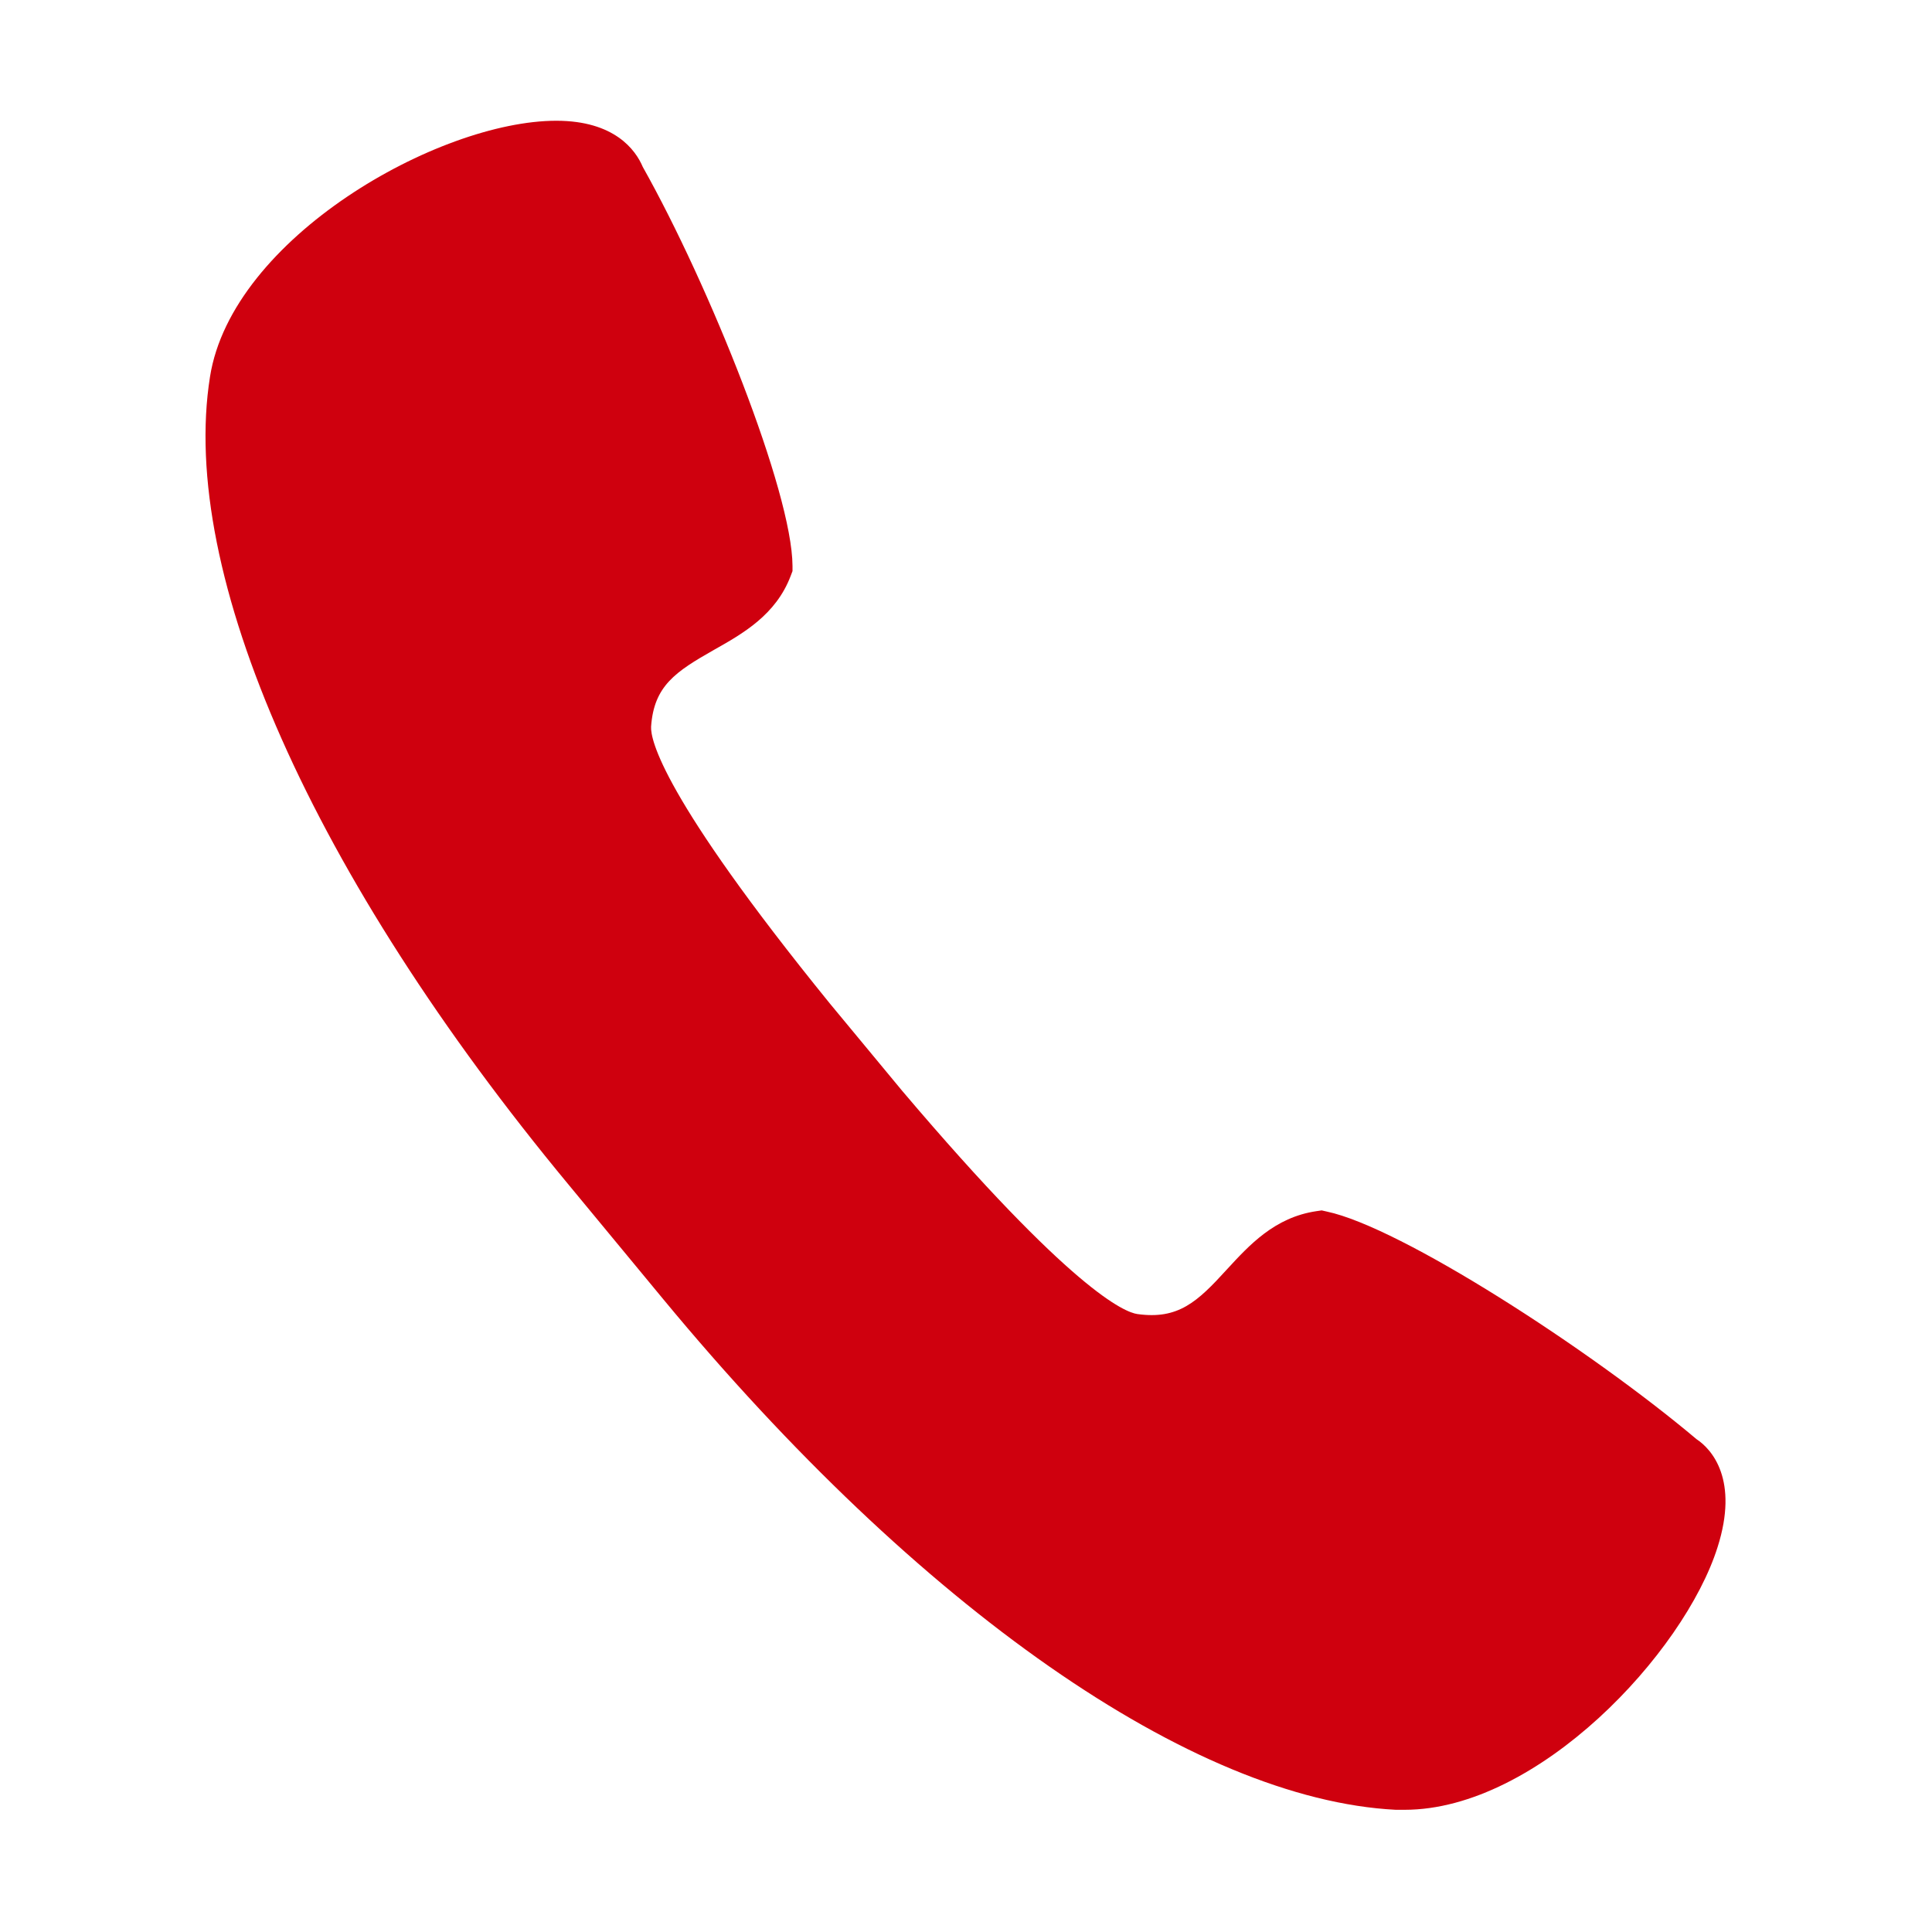<svg width="20" height="20" viewBox="0 0 20 20" fill="none" xmlns="http://www.w3.org/2000/svg">
<path d="M14.54 18.735H14.449C12.35 18.627 9.515 16.652 6.865 13.448L5.887 12.265C3.237 9.067 1.849 5.938 2.174 3.9C2.4 2.463 4.539 1.25 5.759 1.25C6.359 1.25 6.579 1.55 6.654 1.728C7.345 2.957 8.2 5.092 8.204 5.858V5.912L8.185 5.962C8.032 6.365 7.692 6.558 7.39 6.728C6.994 6.953 6.769 7.1 6.74 7.523C6.734 7.652 6.844 8.237 8.592 10.39L9.34 11.293C11.094 13.362 11.644 13.585 11.774 13.603C12.197 13.662 12.395 13.477 12.699 13.143C12.932 12.89 13.194 12.602 13.627 12.538L13.682 12.53L13.735 12.542C14.499 12.703 16.452 13.963 17.562 14.898C17.722 15.003 18.002 15.32 17.78 16.017C17.434 17.112 15.92 18.735 14.54 18.735Z" fill="#CF000E"/>
</svg>
